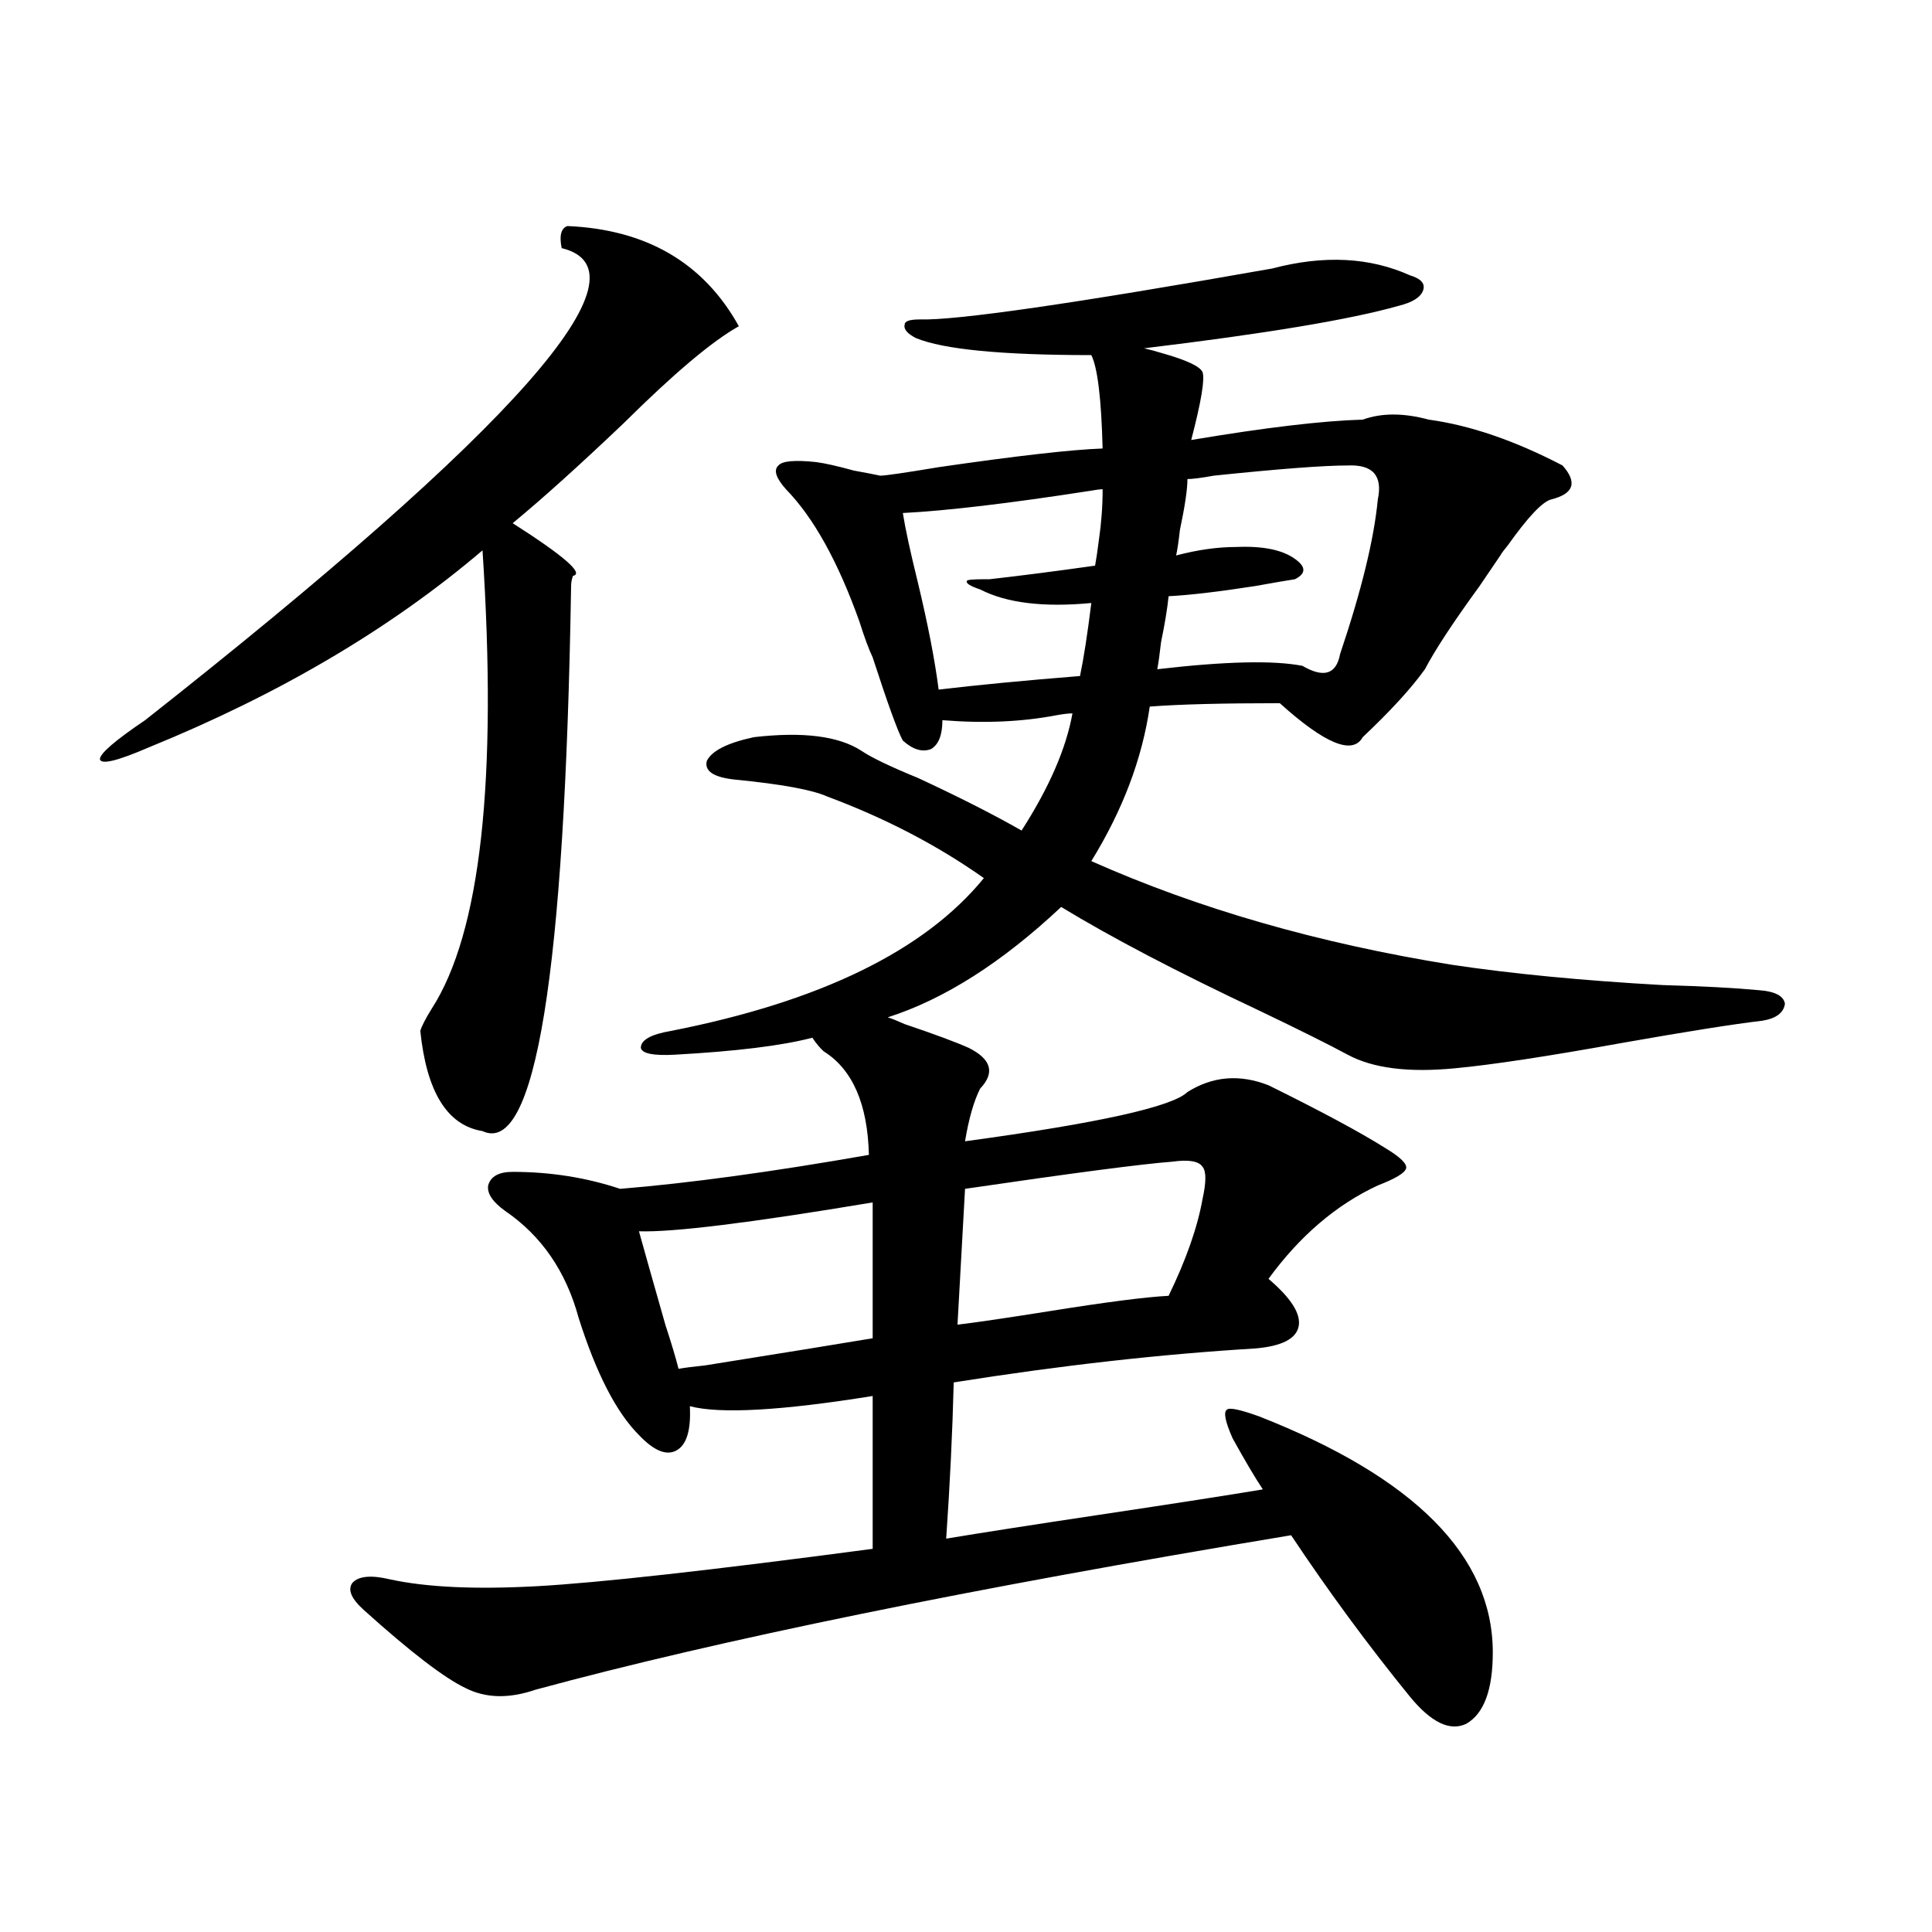 <?xml version="1.0" encoding="utf-8"?>
<!-- Generator: Adobe Illustrator 16.0.0, SVG Export Plug-In . SVG Version: 6.00 Build 0)  -->
<!DOCTYPE svg PUBLIC "-//W3C//DTD SVG 1.1//EN" "http://www.w3.org/Graphics/SVG/1.1/DTD/svg11.dtd">
<svg version="1.1" id="图层_1" xmlns="http://www.w3.org/2000/svg" xmlns:xlink="http://www.w3.org/1999/xlink" x="0px" y="0px"
	 width="1000px" height="1000px" viewBox="0 0 1000 1000" enable-background="new 0 0 1000 1000" xml:space="preserve">
<path d="M382.43,168.855c-13.658,7.622-33.505,24.321-59.511,50.098c-22.774,21.685-41.95,38.974-57.56,51.855
	c26.661,17.001,37.072,26.079,31.219,27.246c-0.656,1.758-0.976,3.516-0.976,5.273c-3.262,200.981-18.536,295.024-45.853,282.129
	c-18.216-2.925-28.948-20.215-32.194-51.855c0.64-2.335,2.591-6.152,5.854-11.426c25.365-39.249,34.146-118.351,26.341-237.305
	c-47.484,40.43-105.043,74.419-172.679,101.953c-16.265,7.031-24.725,9.091-25.365,6.152c0-2.925,7.805-9.668,23.414-20.215
	C266.976,221.59,338.849,140.153,290.725,128.426c-1.311-6.44-0.335-10.245,2.927-11.426
	C334.626,118.758,364.214,136.048,382.43,168.855z M729.739,142.488c5.854,1.758,8.125,4.395,6.829,7.91
	c-1.311,3.516-5.533,6.152-12.683,7.91c-24.725,7.031-68.626,14.364-131.704,21.973c2.592,0.591,5.854,1.47,9.756,2.637
	c12.347,3.516,19.177,6.743,20.487,9.668c1.296,3.516-0.656,15.243-5.854,35.156c38.368-6.44,67.956-9.956,88.778-10.547
	c9.756-3.516,21.128-3.516,34.146,0c21.463,2.938,44.542,10.849,69.267,23.73c7.805,8.789,5.854,14.653-5.854,17.578
	c-4.558,1.181-12.042,9.091-22.438,23.73c-1.951,2.349-3.262,4.106-3.902,5.273c-1.951,2.938-5.533,8.212-10.731,15.82
	c-13.658,18.759-23.094,33.11-28.292,43.066c-7.164,9.97-17.896,21.685-32.194,35.156c-5.213,9.38-19.512,3.516-42.926-17.578
	c-29.923,0-52.362,0.591-67.315,1.758c-3.902,26.958-13.993,53.613-30.243,79.98c55.273,24.609,117.39,42.489,186.337,53.613
	c31.219,4.696,67.635,8.212,109.266,10.547c20.807,0.591,37.392,1.47,49.755,2.637c8.445,0.591,13.002,2.938,13.658,7.031
	c-0.656,4.696-4.558,7.622-11.707,8.789c-14.969,1.758-39.023,5.575-72.193,11.426c-39.023,7.031-67.971,11.426-86.827,13.184
	c-24.07,2.349-42.606,0-55.608-7.031c-9.756-5.273-25.045-12.882-45.853-22.852c-42.285-19.913-76.431-37.793-102.437-53.613
	c-30.578,28.716-60.486,47.763-89.754,57.129c1.951,0.591,4.878,1.758,8.78,3.516c15.609,5.273,26.661,9.38,33.17,12.305
	c11.707,5.864,13.658,12.896,5.854,21.094c-3.262,6.454-5.854,15.532-7.805,27.246c68.931-9.366,107.314-17.866,115.119-25.488
	c13.003-8.198,26.981-9.366,41.95-3.516c27.316,13.485,47.469,24.321,60.486,32.52c7.805,4.696,11.372,8.212,10.731,10.547
	c-0.656,2.349-5.533,5.273-14.634,8.789c-21.463,9.97-40.334,26.079-56.584,48.34c11.707,9.97,16.905,18.169,15.609,24.609
	c-1.311,6.454-8.78,10.259-22.438,11.426c-48.779,2.938-100.821,8.789-156.094,17.578c-0.656,25.79-1.951,52.734-3.902,80.859
	c17.561-2.925,43.901-7.031,79.022-12.305c39.023-5.851,67.315-10.245,84.876-13.184c-3.902-5.851-9.115-14.64-15.609-26.367
	c-3.902-8.789-4.878-13.761-2.927-14.941c1.296-1.167,6.829,0,16.585,3.516c80.638,31.641,120.973,72.372,120.973,122.168
	c0,19.336-4.558,31.641-13.658,36.914c-8.46,4.093-18.216-0.591-29.268-14.063c-21.463-26.367-41.95-54.204-61.462-83.496
	c-165.85,27.534-296.258,54.19-391.21,79.98c-13.658,4.683-25.701,4.395-36.097-0.879c-11.067-5.273-28.627-18.759-52.682-40.43
	c-6.509-5.864-8.46-10.547-5.854-14.063c3.247-3.516,9.756-4.093,19.512-1.758c18.856,4.093,44.221,5.273,76.096,3.516
	c31.859-1.758,89.754-8.198,173.654-19.336v-79.102c-47.484,7.622-79.022,9.38-94.632,5.273c0.64,12.305-1.631,19.927-6.829,22.852
	c-5.213,2.938-11.707,0.302-19.512-7.91c-11.707-11.714-22.118-31.929-31.219-60.645c-6.509-24.019-19.192-42.476-38.048-55.371
	c-6.509-4.683-9.436-9.077-8.78-13.184c1.296-4.683,5.518-7.031,12.683-7.031c19.512,0,38.048,2.938,55.608,8.789
	c35.761-2.925,78.687-8.789,128.777-17.578c-0.656-26.367-8.46-44.233-23.414-53.613c-1.951-1.758-3.902-4.093-5.854-7.031
	c-15.609,4.106-39.359,7.031-71.218,8.789c-11.067,0.591-16.92-0.577-17.561-3.516c0-4.093,5.198-7.031,15.609-8.789
	c77.391-15.229,131.369-41.597,161.947-79.102c-24.07-16.987-51.066-31.05-80.974-42.188c-7.805-3.516-23.75-6.44-47.804-8.789
	c-11.067-1.167-15.945-4.395-14.634-9.668c2.591-5.273,10.731-9.366,24.39-12.305c25.365-2.925,43.901-0.577,55.608,7.031
	c5.198,3.516,14.954,8.212,29.268,14.063c21.463,9.97,39.344,19.048,53.657,27.246c14.299-22.261,23.079-42.476,26.341-60.645
	c-1.951,0-4.558,0.302-7.805,0.879c-18.216,3.516-38.048,4.395-59.511,2.637c0,7.622-1.951,12.606-5.854,14.941
	c-4.558,1.758-9.436,0.302-14.634-4.395c-2.607-4.683-7.805-19.034-15.609-43.066c-1.951-4.093-4.238-10.245-6.829-18.457
	c-11.067-31.05-23.75-53.901-38.048-68.555c-5.213-5.851-6.509-9.956-3.902-12.305c1.951-2.335,8.445-2.925,19.512-1.758
	c4.542,0.591,11.052,2.06,19.512,4.395c6.494,1.181,11.052,2.06,13.658,2.637c2.591,0,12.683-1.456,30.243-4.395
	c40.319-5.851,68.611-9.077,84.876-9.668c-0.656-25.776-2.607-41.886-5.854-48.34c-46.188,0-76.431-2.925-90.729-8.789
	c-4.558-2.335-6.509-4.683-5.854-7.031c0-1.758,2.591-2.637,7.805-2.637c18.856,0.591,79.663-8.198,182.435-26.367
	C685.182,131.941,708.916,133.122,729.739,142.488z M451.697,622.371c-63.093,10.547-103.412,15.532-120.973,14.941
	c2.591,9.38,7.149,25.488,13.658,48.34c3.247,9.97,5.518,17.578,6.829,22.852c3.247-0.577,7.805-1.167,13.658-1.758
	c40.319-6.44,69.267-11.124,86.827-14.063V622.371z M570.718,253.23c-1.311,0-3.582,0.302-6.829,0.879
	c-41.63,6.454-73.824,10.259-96.583,11.426c1.296,8.212,3.902,20.215,7.805,36.035c5.198,21.685,8.78,40.142,10.731,55.371
	c19.512-2.335,43.901-4.683,73.169-7.031c1.951-9.366,3.902-21.973,5.854-37.793c-24.725,2.349-43.901,0-57.56-7.031
	c-5.213-1.758-7.485-3.214-6.829-4.395c0-0.577,2.927-0.879,8.78-0.879c0.64,0,1.616,0,2.927,0
	c15.609-1.758,33.81-4.093,54.633-7.031c0.64-3.516,1.296-7.91,1.951-13.184C570.063,270.809,570.718,262.02,570.718,253.23z
	 M606.815,601.277c-15.609,1.181-51.386,5.864-107.314,14.063l-3.902,70.313c9.756-1.167,25.685-3.516,47.804-7.031
	c29.268-4.683,49.755-7.319,61.462-7.91c9.1-18.745,14.954-35.444,17.561-50.098c1.951-8.789,1.951-14.351,0-16.699
	C620.473,600.989,615.26,600.11,606.815,601.277z M697.544,240.926c-12.363,0-35.456,1.758-69.267,5.273
	c-6.509,1.181-11.067,1.758-13.658,1.758c0,5.273-1.311,14.063-3.902,26.367c-0.656,5.864-1.311,10.259-1.951,13.184
	c11.052-2.925,21.463-4.395,31.219-4.395c13.658-0.577,23.734,1.47,30.243,6.152c5.854,4.106,5.854,7.622,0,10.547
	c-3.902,0.591-10.731,1.758-20.487,3.516c-18.871,2.938-33.825,4.696-44.877,5.273c-0.656,6.454-1.951,14.364-3.902,23.73
	c-0.656,5.864-1.311,10.547-1.951,14.063c35.121-4.093,60.151-4.683,75.12-1.758c11.052,6.454,17.561,4.395,19.512-6.152
	c11.052-32.808,17.561-59.464,19.512-79.98C715.745,246.199,710.547,240.349,697.544,240.926z"/>
</svg>
